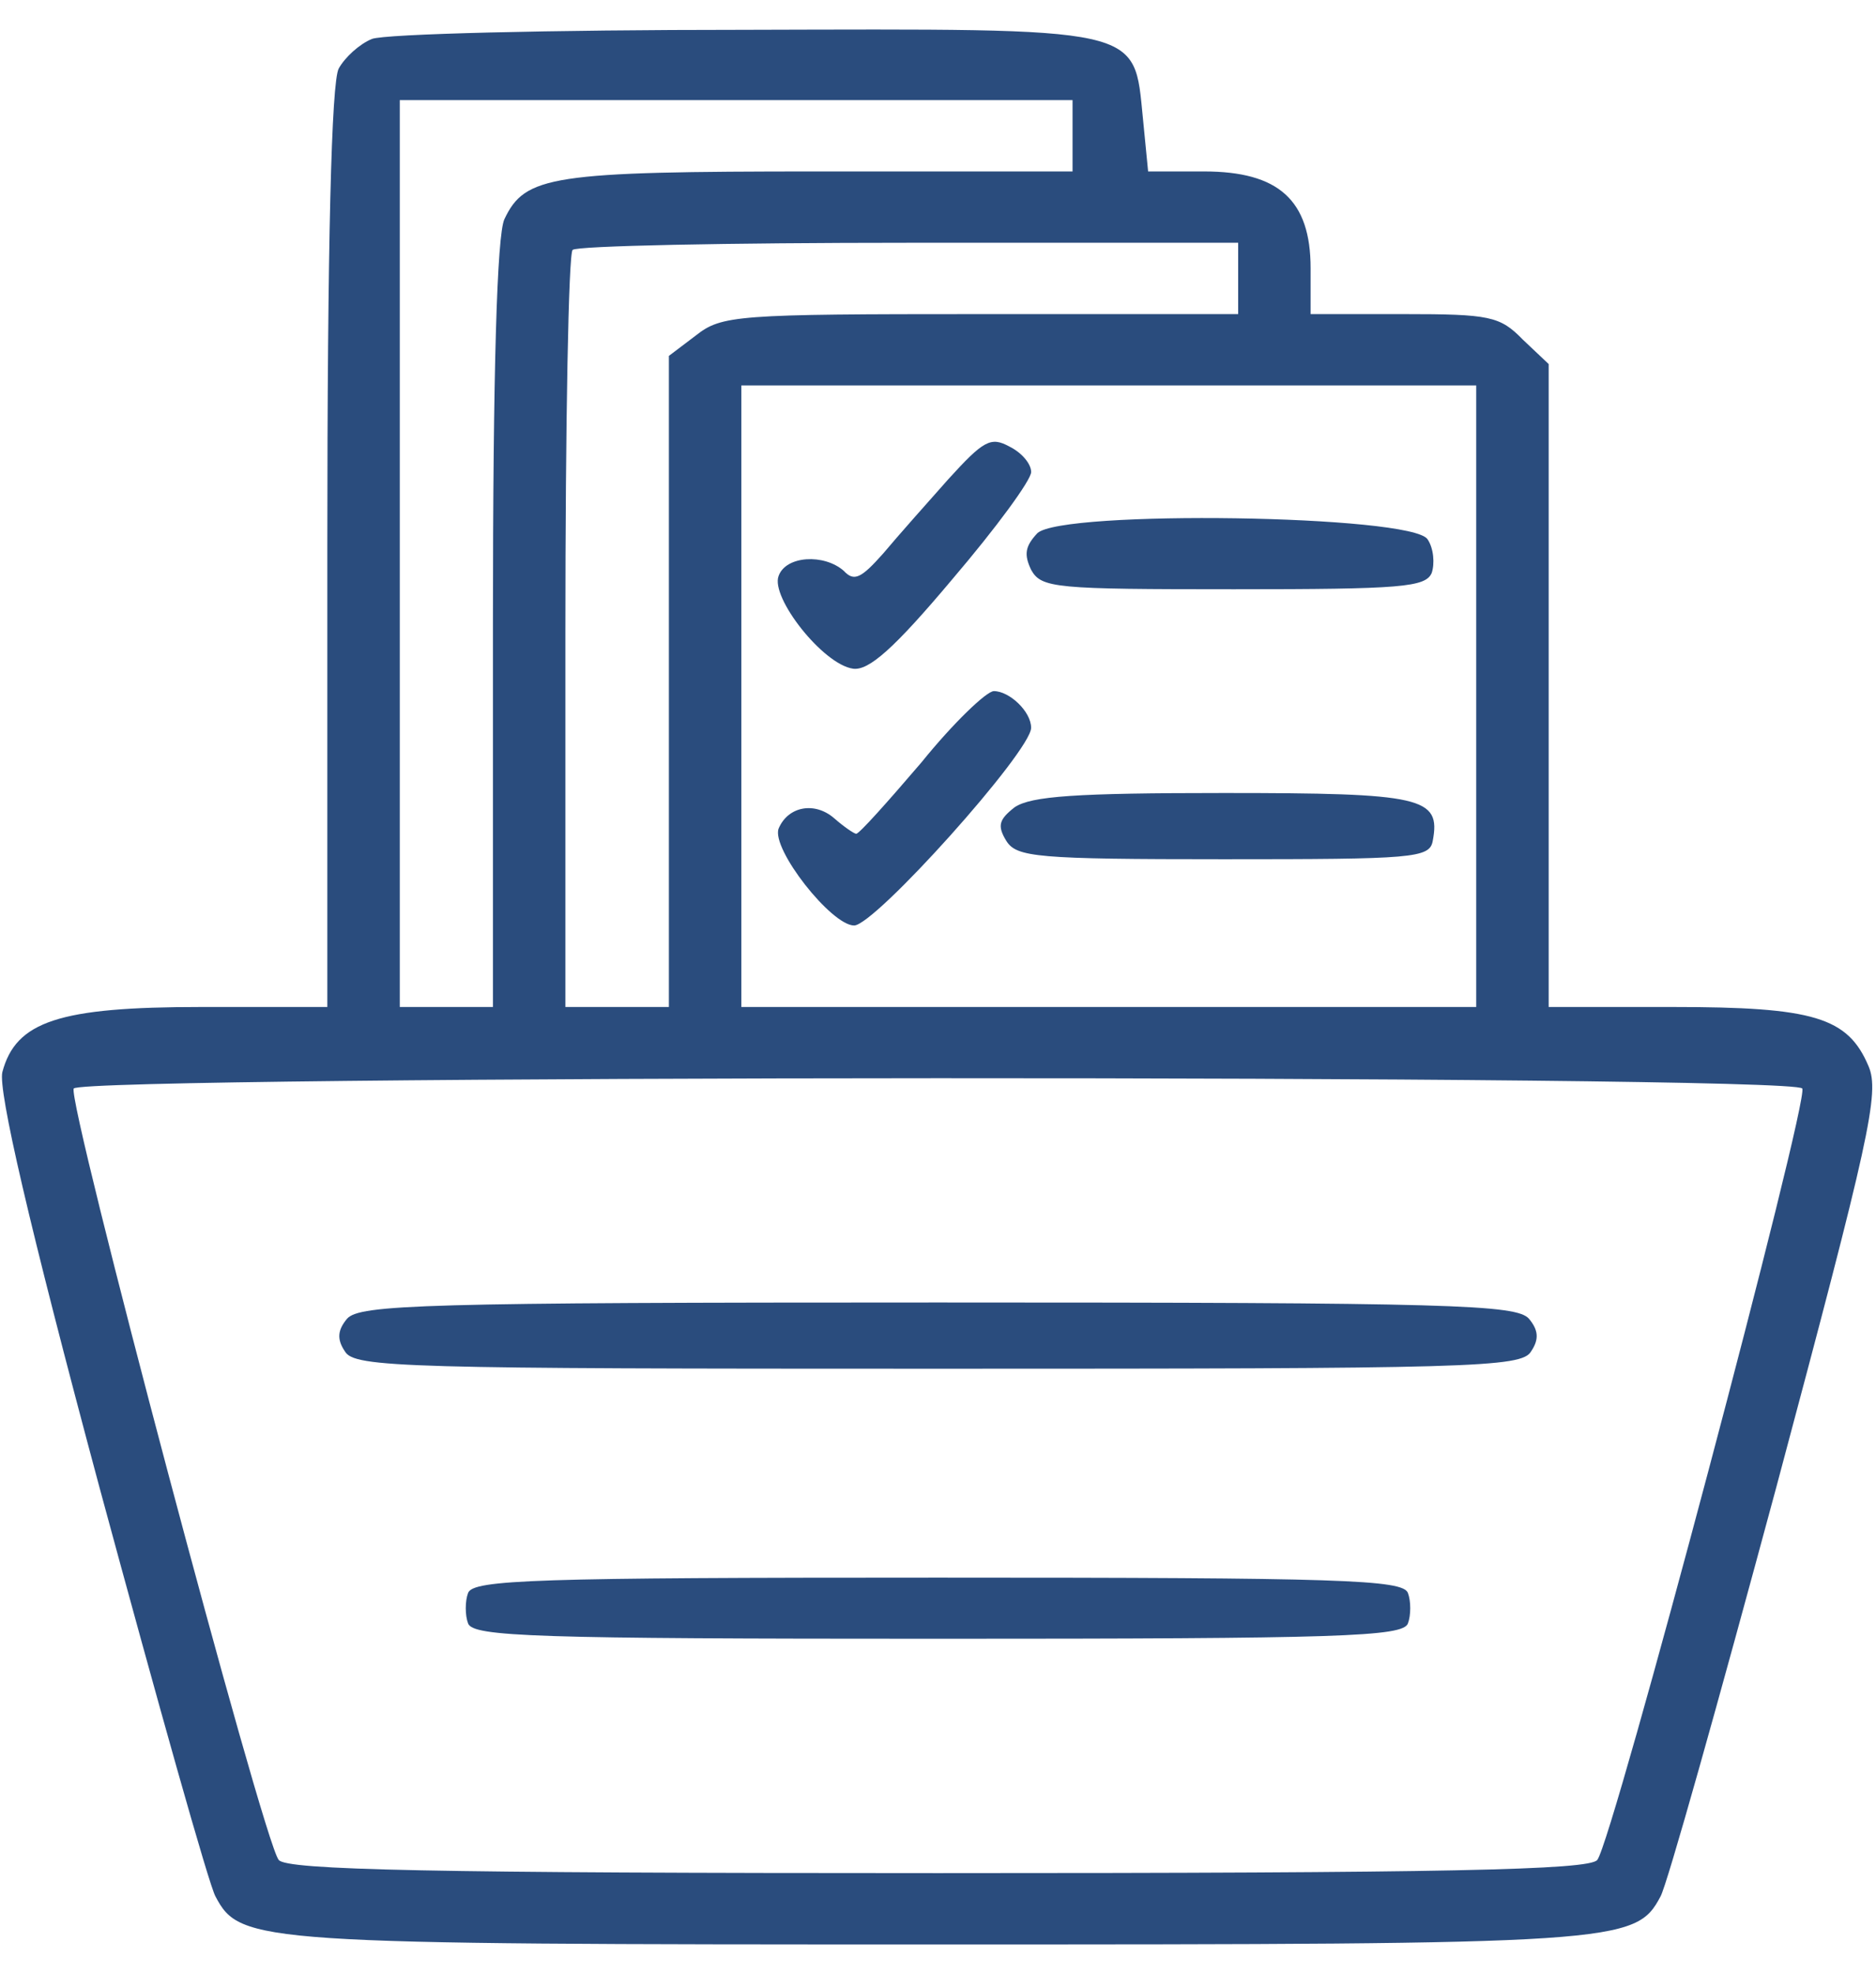 <svg xmlns="http://www.w3.org/2000/svg" width="58" height="61" viewBox="0 0 58 61" fill="none"><path d="M11.496 1.205C11.112 1.363 10.664 1.772 10.472 2.119C10.248 2.528 10.12 7.505 10.12 16.924V31.13H6.216C1.832 31.13 0.488 31.571 0.072 33.146C-0.056 33.713 0.872 37.777 3.08 45.998C4.872 52.613 6.472 58.315 6.664 58.63C7.432 60.079 7.912 60.11 29 60.11C50.056 60.11 50.568 60.079 51.336 58.63C51.528 58.315 53.128 52.613 54.92 45.967C57.8 35.194 58.12 33.776 57.768 32.957C57.128 31.445 56.072 31.13 51.72 31.13H47.88V21.208V11.254L47.08 10.498C46.376 9.773 46.056 9.71 43.4 9.71H40.52V8.293C40.52 6.182 39.528 5.3 37.224 5.3H35.496L35.336 3.662C35.048 0.796 35.432 0.89 22.952 0.922C17.032 0.922 11.88 1.048 11.496 1.205ZM33.16 4.198V5.3H25.32C17.032 5.3 16.232 5.426 15.592 6.781C15.368 7.285 15.24 11.348 15.24 19.318V31.13H13.8H12.36V17.113V3.095H22.76H33.16V4.198ZM38.28 8.608V9.71H30.312C22.76 9.71 22.312 9.742 21.512 10.372L20.68 11.002V21.082V31.13H19.08H17.48V19.538C17.48 13.144 17.576 7.82 17.704 7.726C17.8 7.6 22.504 7.505 28.104 7.505H38.28V8.608ZM45.64 21.523V31.13H34.28H22.92V21.523V11.915H34.28H45.64V21.523ZM55.72 33.65C55.944 33.997 49.864 56.897 49.384 57.496C49.16 57.811 44.68 57.905 29 57.905C13.32 57.905 8.84 57.811 8.616 57.496C8.136 56.929 2.056 33.997 2.28 33.65C2.536 33.241 55.464 33.209 55.72 33.65Z" fill="#2A4C7D"></path><path d="M29.32 14.813C28.648 15.569 27.752 16.577 27.304 17.112C26.632 17.868 26.408 17.994 26.088 17.648C25.48 17.112 24.296 17.175 24.072 17.805C23.816 18.467 25.448 20.546 26.376 20.672C26.856 20.735 27.624 20.073 29.448 17.9C30.792 16.325 31.88 14.844 31.88 14.592C31.88 14.34 31.592 13.994 31.208 13.805C30.632 13.49 30.408 13.616 29.32 14.813Z" fill="#2A4C7D"></path><path d="M32.072 16.483C31.688 16.893 31.656 17.145 31.88 17.617C32.2 18.184 32.616 18.216 38.152 18.216C43.336 18.216 44.072 18.153 44.264 17.712C44.36 17.428 44.328 16.956 44.136 16.672C43.656 15.916 32.84 15.759 32.072 16.483Z" fill="#2A4C7D"></path><path d="M28.487 23.57C27.463 24.767 26.567 25.775 26.471 25.775C26.407 25.775 26.087 25.555 25.799 25.303C25.191 24.767 24.359 24.925 24.071 25.618C23.847 26.248 25.703 28.61 26.407 28.61C27.047 28.61 31.879 23.224 31.879 22.499C31.879 21.995 31.207 21.365 30.727 21.365C30.503 21.365 29.479 22.342 28.487 23.57Z" fill="#2A4C7D"></path><path d="M31.368 24.956C30.888 25.334 30.824 25.523 31.112 25.995C31.432 26.5 32.04 26.562 37.832 26.562C43.688 26.562 44.2 26.531 44.296 25.995C44.552 24.641 43.976 24.515 37.832 24.515C33.256 24.515 31.88 24.61 31.368 24.956Z" fill="#2A4C7D"></path><path d="M10.728 40.769C10.44 41.115 10.408 41.399 10.664 41.777C10.952 42.281 12.552 42.312 29 42.312C45.448 42.312 47.048 42.281 47.336 41.777C47.592 41.399 47.56 41.115 47.272 40.769C46.888 40.328 44.904 40.265 29 40.265C13.096 40.265 11.112 40.328 10.728 40.769Z" fill="#2A4C7D"></path><path d="M14.472 49.243C14.376 49.495 14.376 49.936 14.472 50.188C14.632 50.597 16.552 50.66 29 50.66C41.448 50.66 43.368 50.597 43.528 50.188C43.624 49.936 43.624 49.495 43.528 49.243C43.368 48.833 41.448 48.77 29 48.77C16.552 48.77 14.632 48.833 14.472 49.243Z" fill="#2A4C7D"></path></svg>